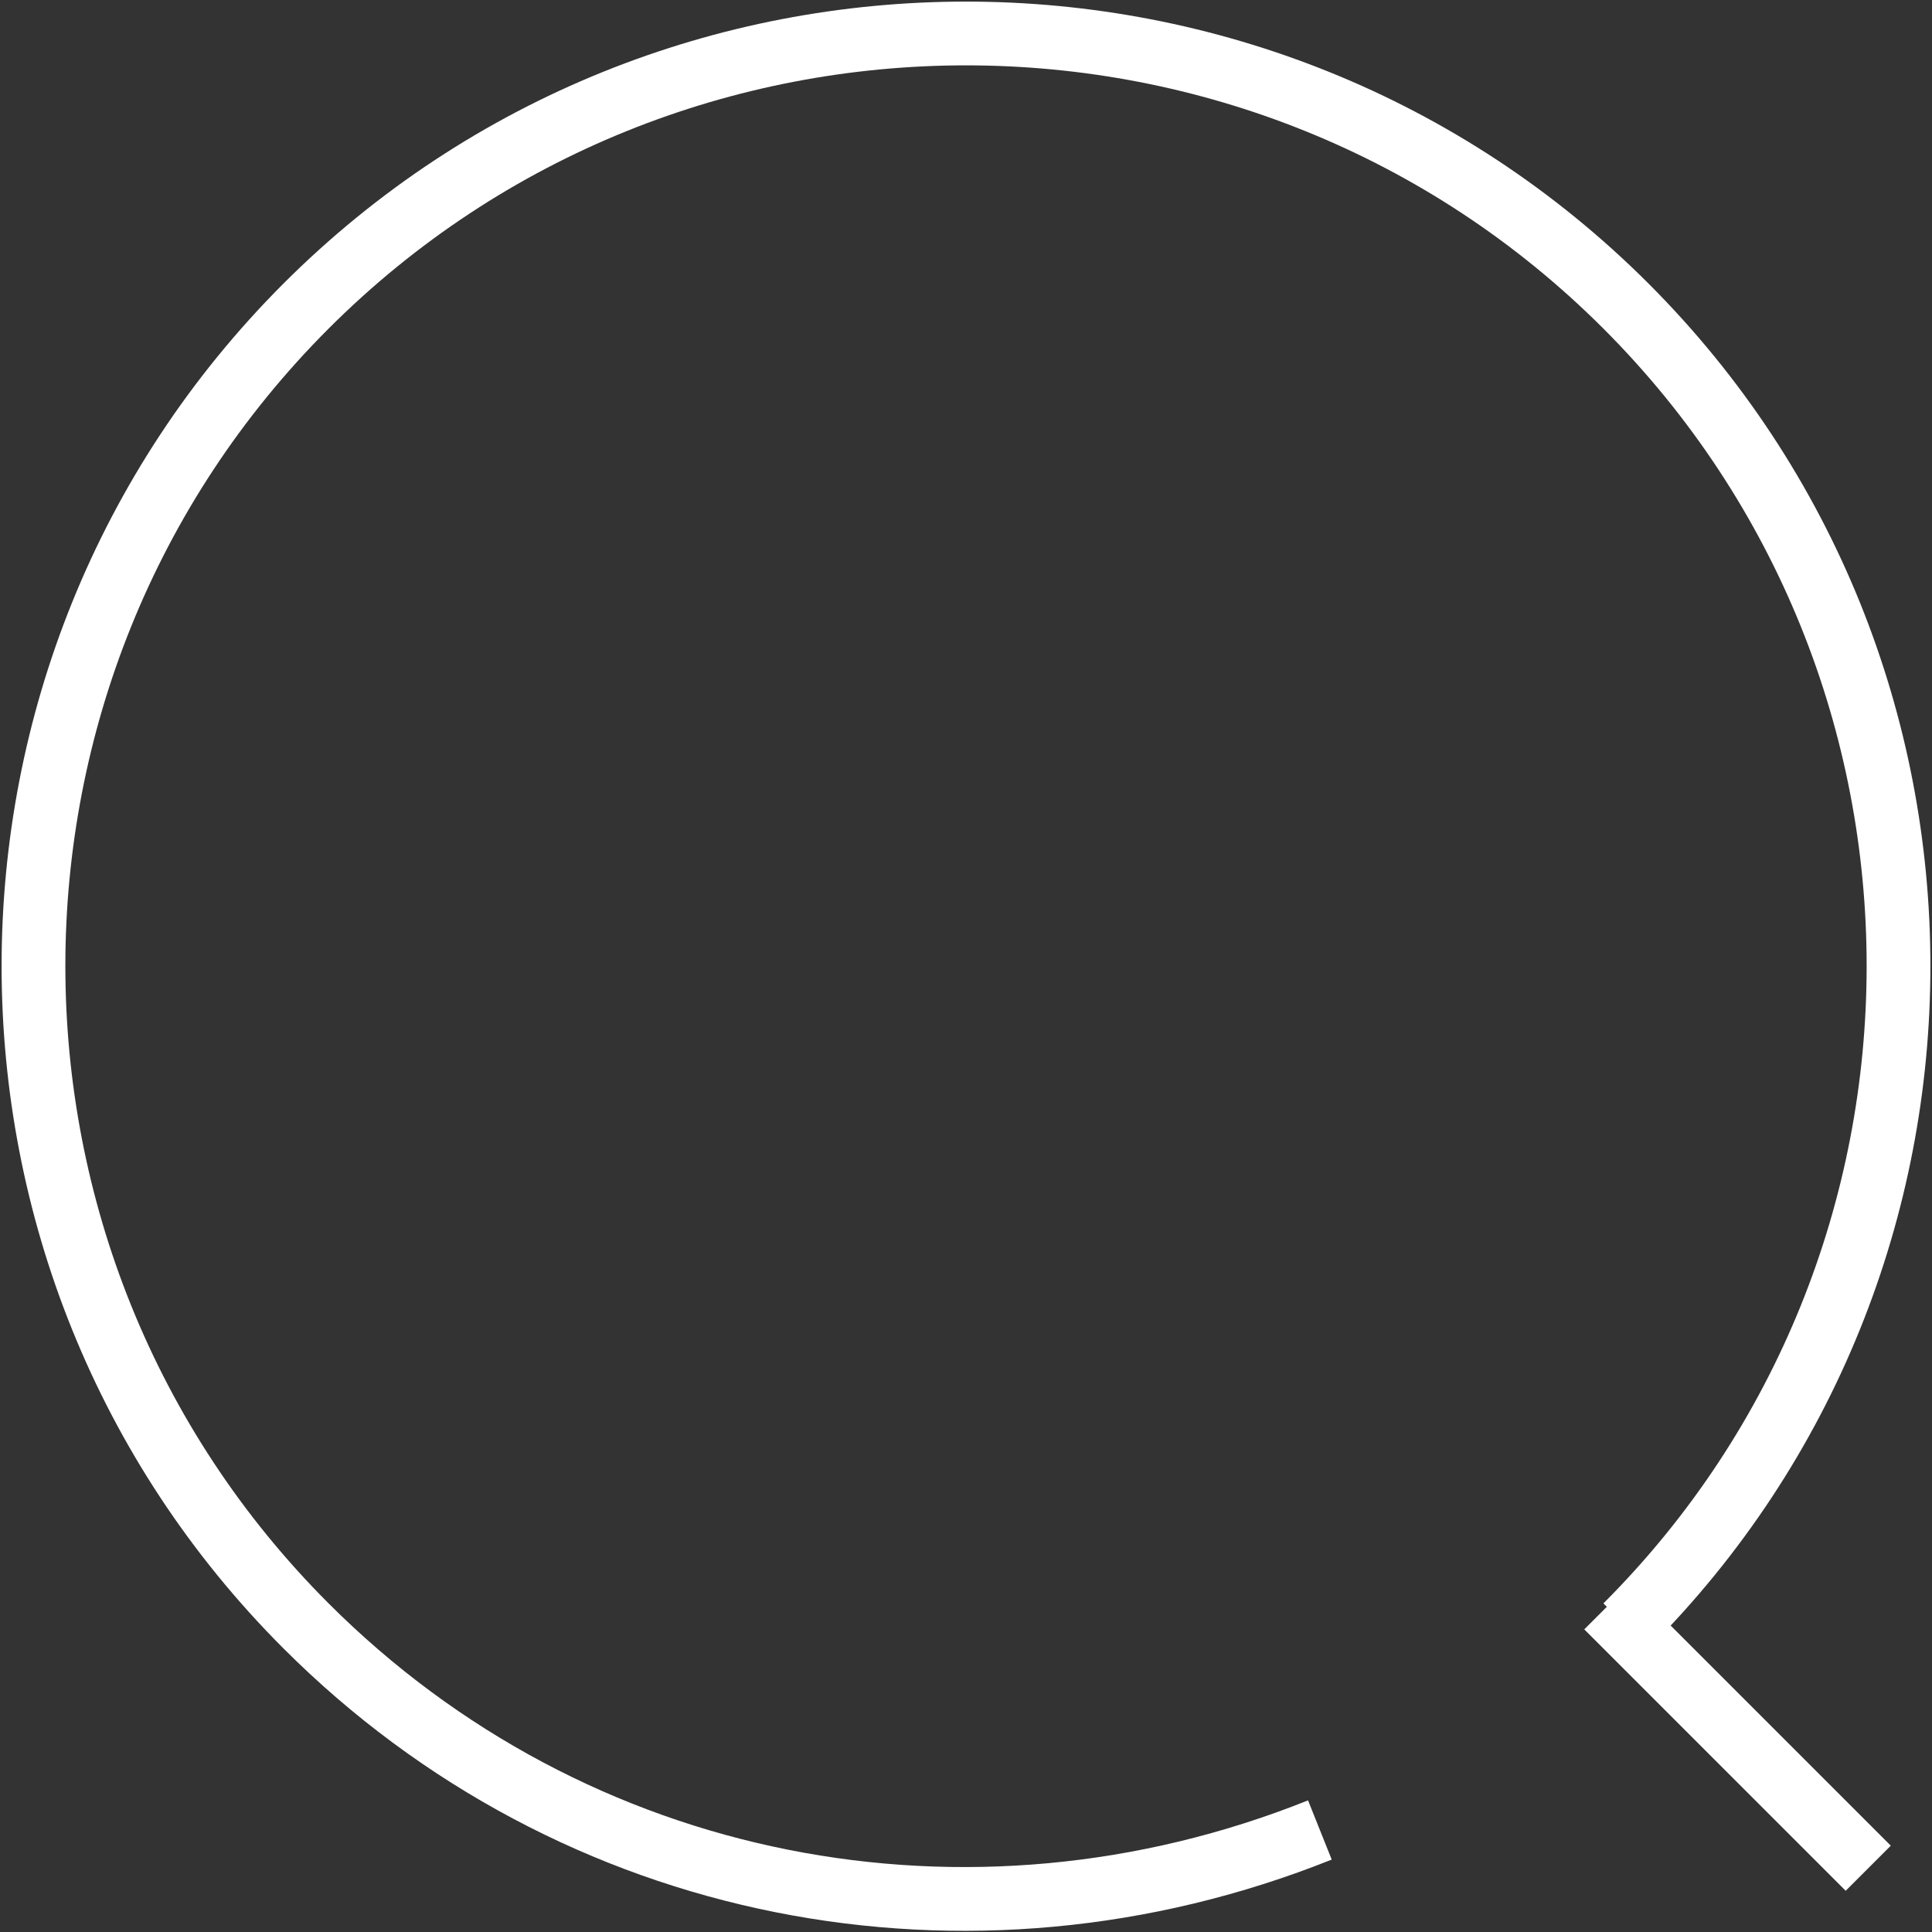 <?xml version="1.0" encoding="utf-8"?>
<!-- Generator: Adobe Illustrator 27.2.0, SVG Export Plug-In . SVG Version: 6.00 Build 0)  -->
<svg version="1.1" id="Capa_1" xmlns="http://www.w3.org/2000/svg" xmlns:xlink="http://www.w3.org/1999/xlink" x="0px" y="0px"
	 viewBox="0 0 30.3 30.3" style="enable-background:new 0 0 30.3 30.3;" xml:space="preserve">
<rect x="0" y="0" width="30.3" height="30.3" fill="#333333" stroke="none"/>
<style type="text/css">
	.st0{fill:none;stroke:#FFFFFF;stroke-miterlimit:10;}
</style>
<g>
	<g>
		<g>
			<g>
				<path class="st0" d="M20.7,28.7c-5.5,2.2-11.7,1-15.9-3.2c-5.7-5.7-5.7-15,0-20.7s15-5.7,20.7,0s5.7,15,0,20.7"/>
			</g>
			<path class="st0" d="M29.3,29.3l-4.1-4.1"/>
		</g>
	</g>
</g>
</svg>
